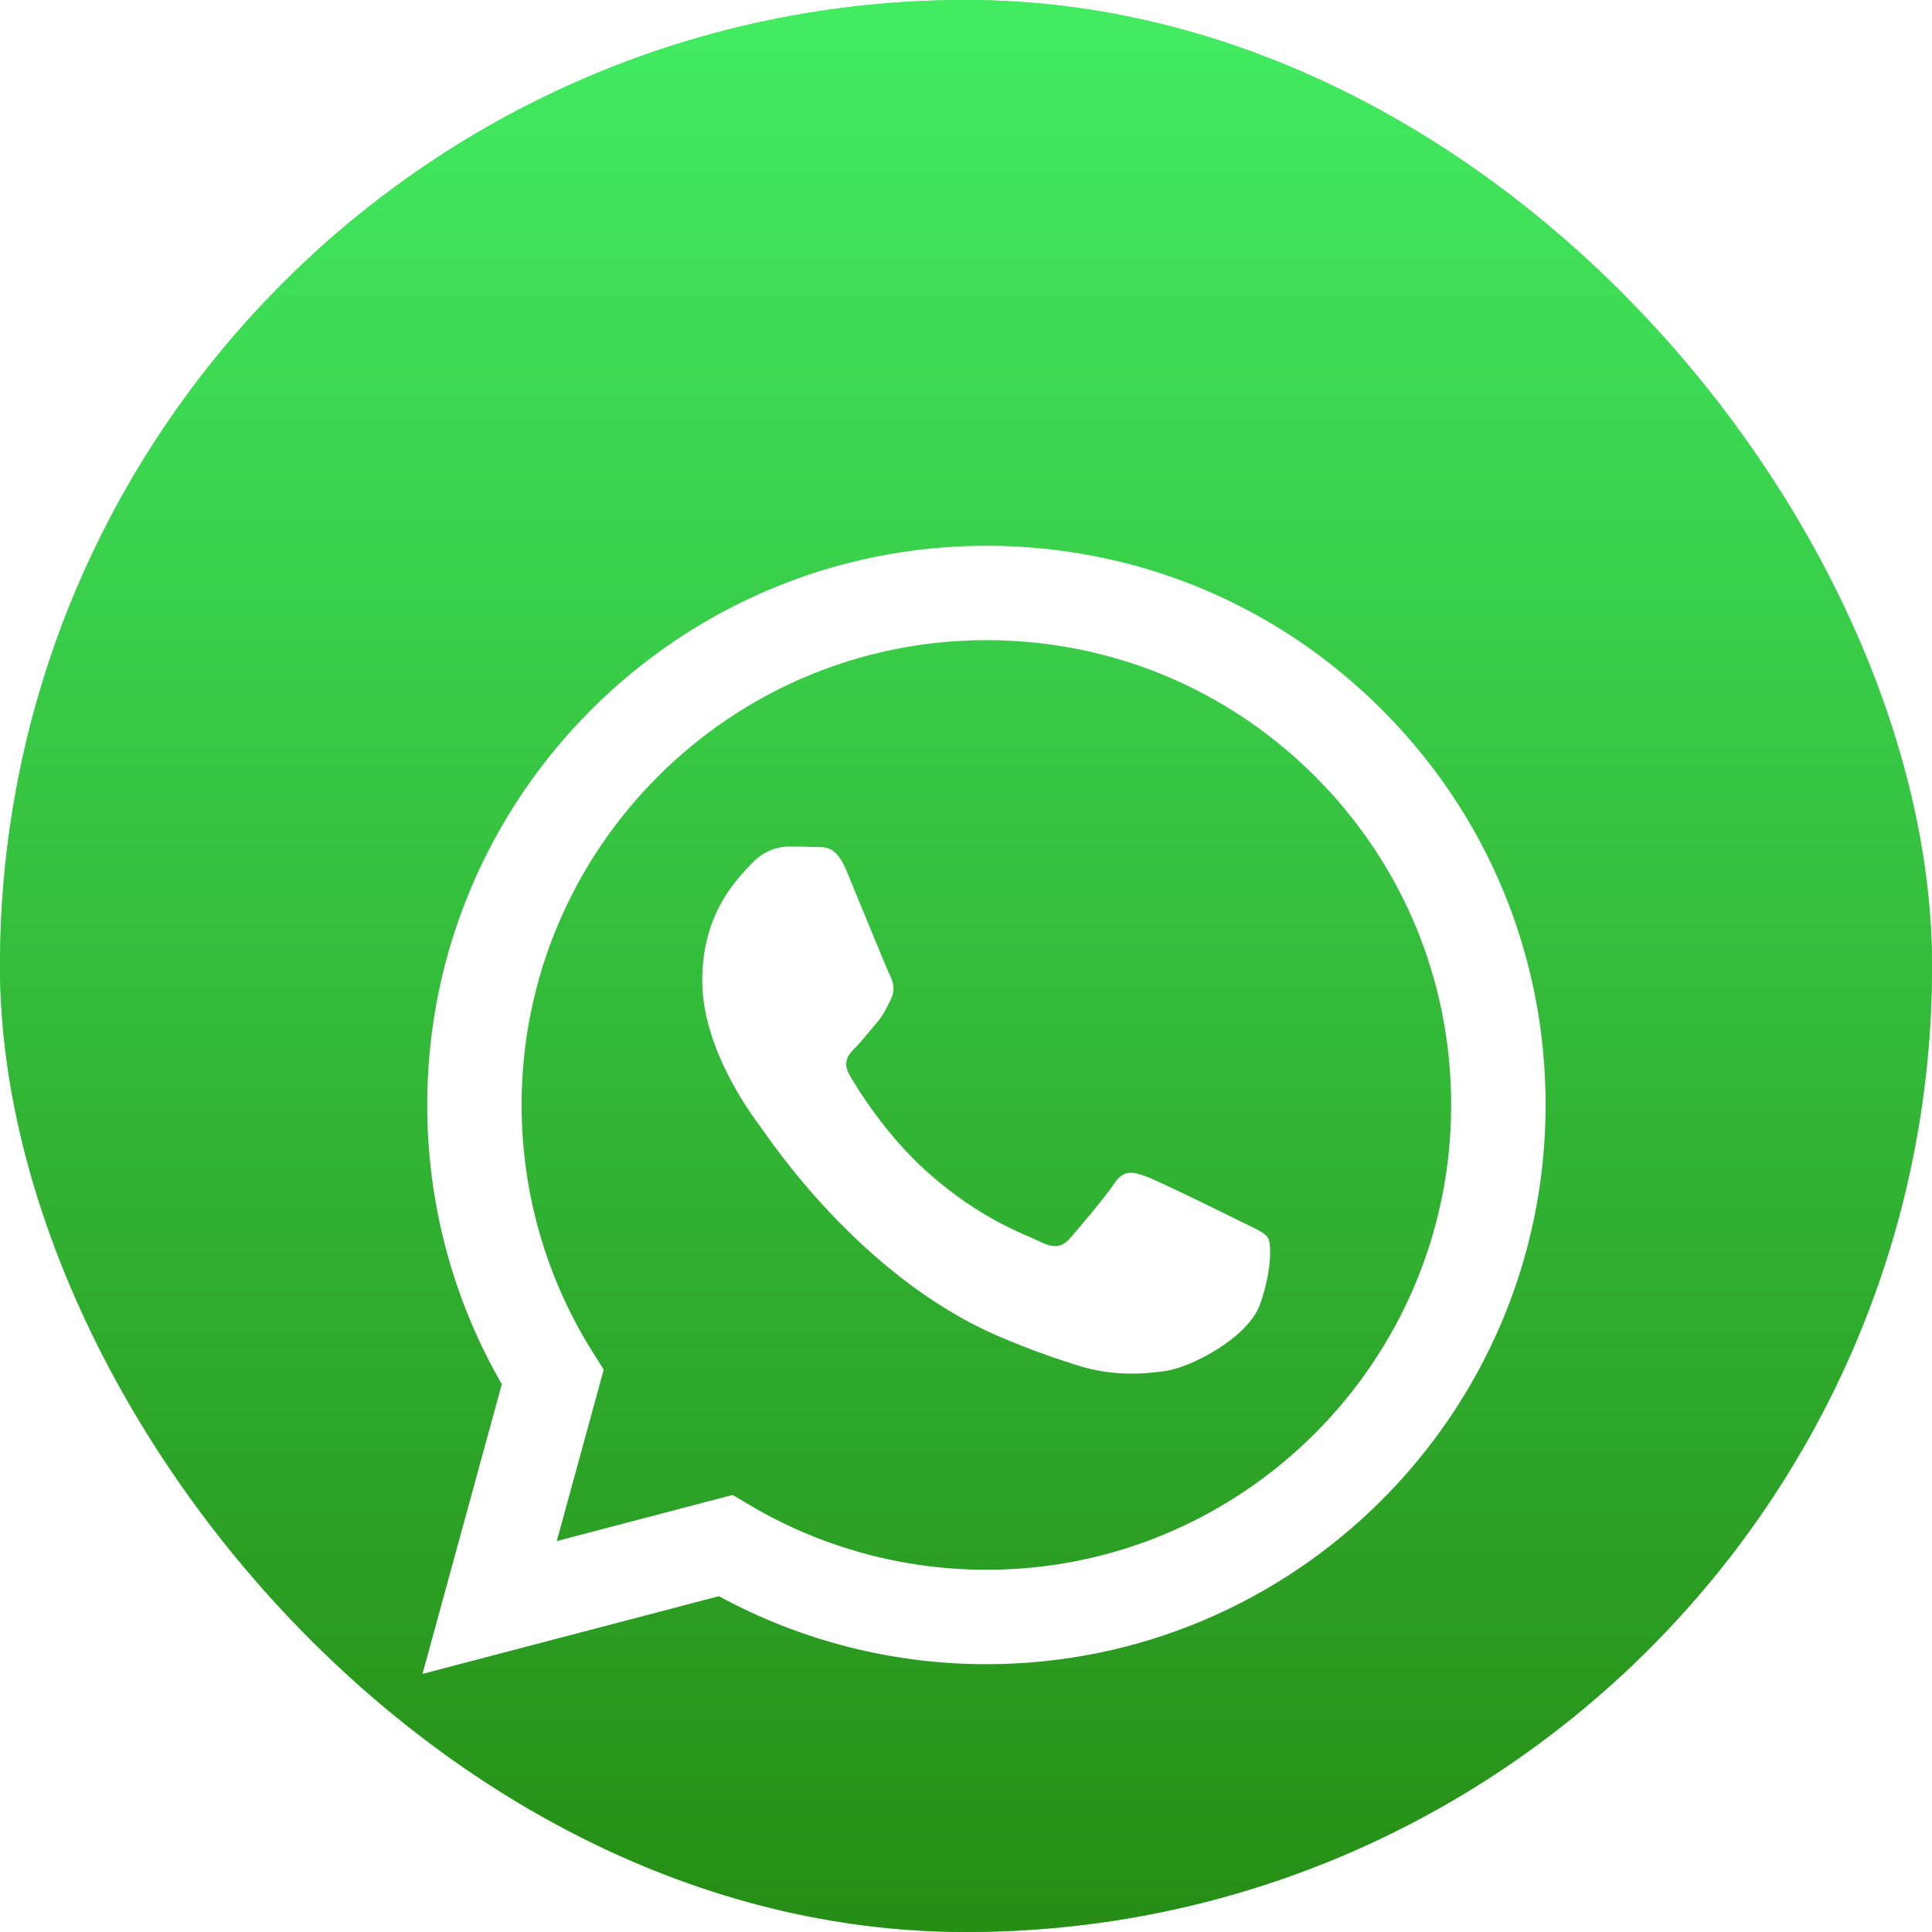 <svg width="50" height="50" viewBox="0 0 50 50" fill="none" xmlns="http://www.w3.org/2000/svg">
<rect width="50" height="50" rx="25" fill="#40E45A"/>
<rect width="50" height="50" rx="25" fill="url(#paint0_linear_65_6294)"/>
<g filter="url(#filter0_d_65_6294)">
<mask id="mask0_65_6294" style="mask-type:luminance" maskUnits="userSpaceOnUse" x="0" y="0" width="50" height="50">
<path fill-rule="evenodd" clip-rule="evenodd" d="M11.367 0.025C10.252 0.064 8.814 0.152 8.161 0.283C7.164 0.485 6.223 0.79 5.439 1.189C4.519 1.658 3.695 2.256 2.983 2.967C2.269 3.679 1.669 4.505 1.198 5.426C0.8 6.205 0.495 7.141 0.292 8.132C0.158 8.792 0.069 10.24 0.029 11.362C0.012 11.821 0.004 12.415 0.004 12.688L0 37.308C0 37.58 0.008 38.174 0.025 38.633C0.064 39.748 0.151 41.185 0.283 41.839C0.485 42.836 0.79 43.777 1.189 44.56C1.658 45.481 2.256 46.305 2.967 47.017C3.679 47.731 4.505 48.331 5.426 48.802C6.205 49.2 7.141 49.505 8.132 49.708C8.792 49.842 10.24 49.931 11.362 49.971C11.821 49.988 12.415 49.996 12.688 49.996L37.308 50C37.58 50 38.174 49.992 38.633 49.975C39.748 49.936 41.185 49.849 41.839 49.717C42.836 49.515 43.778 49.21 44.56 48.811C45.48 48.342 46.305 47.744 47.017 47.033C47.731 46.321 48.331 45.495 48.802 44.574C49.2 43.795 49.505 42.859 49.708 41.868C49.842 41.208 49.931 39.76 49.971 38.638C49.988 38.179 49.996 37.586 49.996 37.312L50 12.692C50 12.42 49.992 11.826 49.975 11.367C49.936 10.252 49.849 8.815 49.717 8.161C49.515 7.164 49.21 6.223 48.811 5.44C48.342 4.519 47.744 3.695 47.033 2.983C46.321 2.269 45.495 1.669 44.574 1.198C43.795 0.8 42.859 0.495 41.868 0.293C41.208 0.158 39.76 0.069 38.638 0.029C38.179 0.012 37.585 0.004 37.312 0.004L12.692 8.7738e-05C12.419 8.7738e-05 11.826 0.008 11.367 0.025Z" fill="white"/>
</mask>
<g mask="url(#mask0_65_6294)">
<path fill-rule="evenodd" clip-rule="evenodd" d="M32.126 27.62C31.764 27.439 29.986 26.564 29.655 26.444C29.323 26.323 29.082 26.263 28.841 26.625C28.6 26.987 27.907 27.801 27.696 28.042C27.485 28.283 27.274 28.314 26.913 28.133C26.551 27.952 25.386 27.57 24.005 26.338C22.93 25.38 22.204 24.196 21.993 23.834C21.782 23.472 21.971 23.276 22.152 23.096C22.314 22.934 22.513 22.674 22.694 22.463C22.875 22.252 22.935 22.101 23.056 21.86C23.176 21.619 23.116 21.407 23.026 21.227C22.935 21.046 22.212 19.266 21.911 18.543C21.617 17.838 21.319 17.933 21.097 17.922C20.886 17.912 20.645 17.909 20.404 17.909C20.163 17.909 19.771 18 19.44 18.362C19.108 18.724 18.174 19.598 18.174 21.377C18.174 23.157 19.47 24.876 19.651 25.117C19.831 25.358 22.201 29.009 25.828 30.575C26.691 30.948 27.364 31.17 27.889 31.337C28.756 31.612 29.544 31.573 30.167 31.48C30.862 31.376 32.306 30.605 32.608 29.761C32.909 28.917 32.909 28.193 32.819 28.042C32.728 27.891 32.487 27.801 32.126 27.62ZM25.528 36.626H25.523C23.364 36.625 21.247 36.045 19.401 34.95L18.961 34.689L14.409 35.883L15.624 31.446L15.338 30.991C14.134 29.076 13.498 26.863 13.499 24.591C13.501 17.961 18.898 12.567 25.532 12.567C28.745 12.569 31.765 13.821 34.036 16.094C36.307 18.367 37.557 21.388 37.556 24.601C37.553 31.232 32.157 36.626 25.528 36.626ZM35.765 14.367C33.033 11.632 29.399 10.126 25.528 10.124C17.551 10.124 11.059 16.614 11.056 24.591C11.055 27.14 11.721 29.63 12.987 31.823L10.934 39.32L18.606 37.309C20.72 38.461 23.1 39.069 25.522 39.069H25.528H25.528C33.504 39.069 39.997 32.579 40 24.602C40.002 20.736 38.498 17.102 35.765 14.367Z" fill="white"/>
</g>
</g>
<defs>
<filter id="filter0_d_65_6294" x="6.934" y="10.124" width="37.066" height="37.196" filterUnits="userSpaceOnUse" color-interpolation-filters="sRGB">
<feFlood flood-opacity="0" result="BackgroundImageFix"/>
<feColorMatrix in="SourceAlpha" type="matrix" values="0 0 0 0 0 0 0 0 0 0 0 0 0 0 0 0 0 0 127 0" result="hardAlpha"/>
<feOffset dy="4"/>
<feGaussianBlur stdDeviation="2"/>
<feComposite in2="hardAlpha" operator="out"/>
<feColorMatrix type="matrix" values="0 0 0 0 0 0 0 0 0 0 0 0 0 0 0 0 0 0 0.1 0"/>
<feBlend mode="normal" in2="BackgroundImageFix" result="effect1_dropShadow_65_6294"/>
<feBlend mode="normal" in="SourceGraphic" in2="effect1_dropShadow_65_6294" result="shape"/>
</filter>
<linearGradient id="paint0_linear_65_6294" x1="-5.36442e-05" y1="-5.1366e-06" x2="-5.36442e-05" y2="50" gradientUnits="userSpaceOnUse">
<stop stop-color="#42EC61"/>
<stop offset="1" stop-color="#268D15"/>
</linearGradient>
</defs>
</svg>
